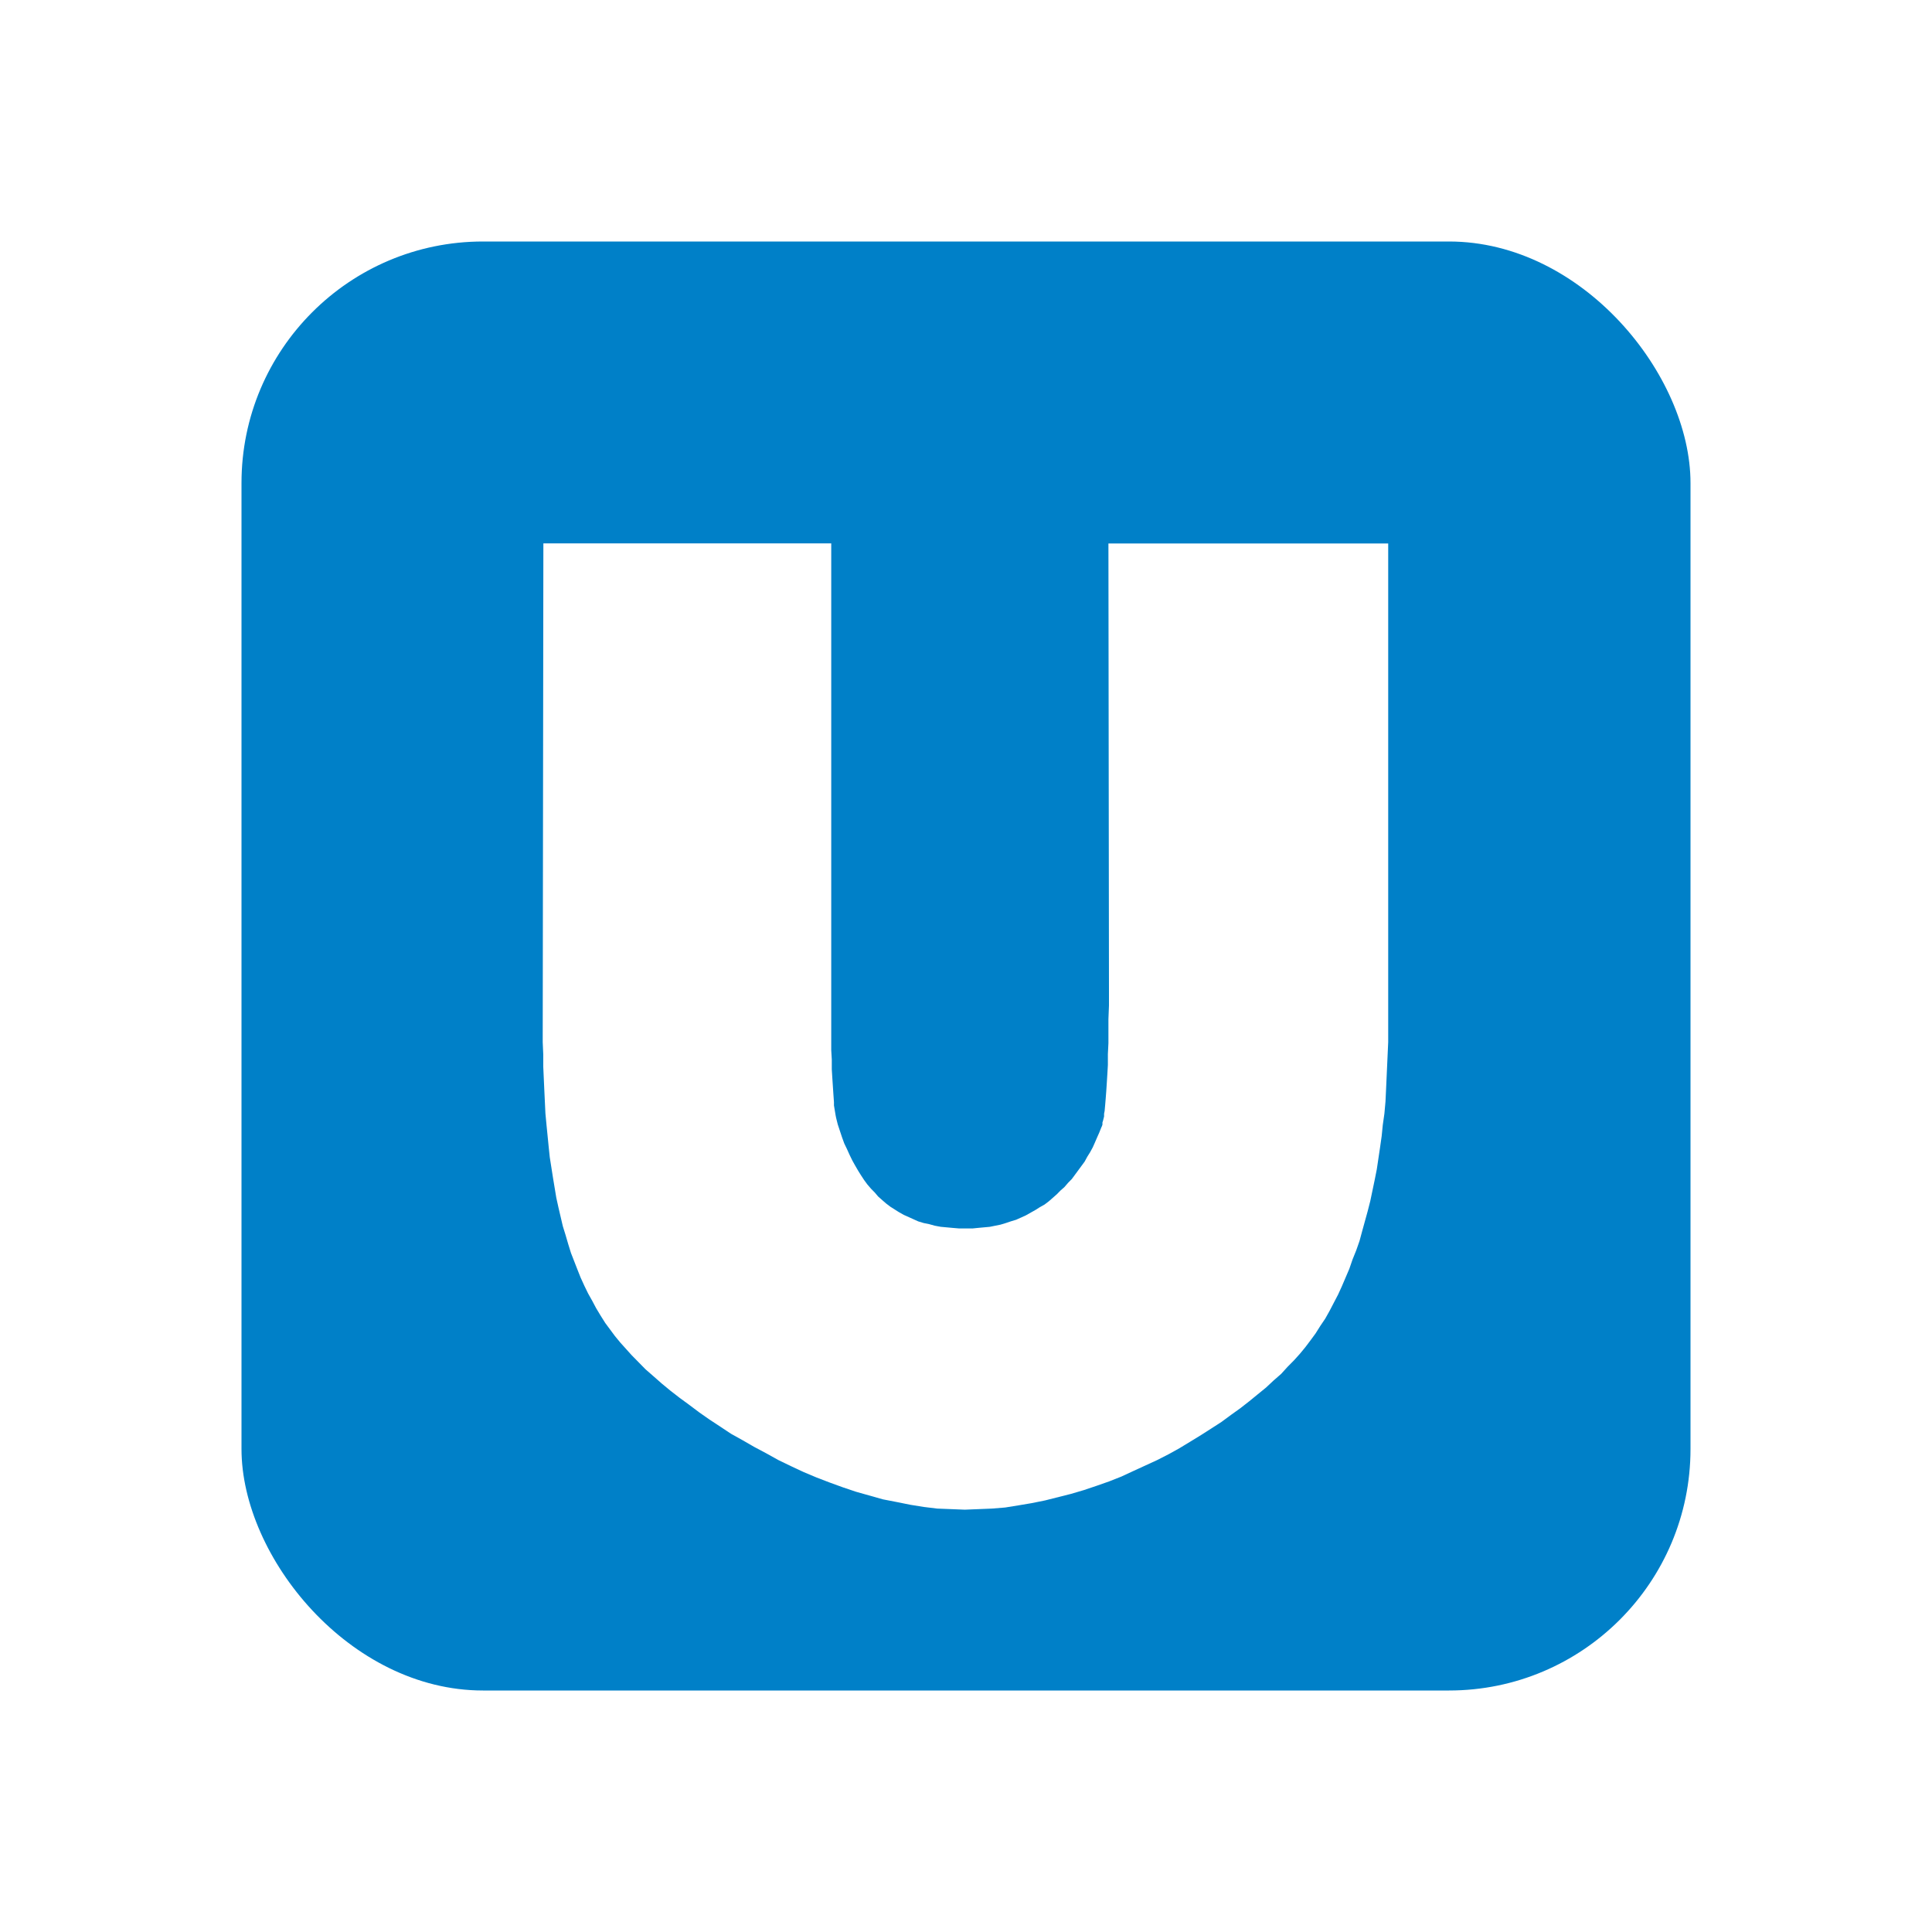 <svg fill="none" height="32" viewBox="0 0 32 32" width="32" xmlns="http://www.w3.org/2000/svg" xmlns:xlink="http://www.w3.org/1999/xlink"><filter id="a" color-interpolation-filters="sRGB" filterUnits="userSpaceOnUse" height="32" width="32" x="0" y="0"><feFlood flood-opacity="0" result="BackgroundImageFix"/><feColorMatrix in="SourceAlpha" result="hardAlpha" type="matrix" values="0 0 0 0 0 0 0 0 0 0 0 0 0 0 0 0 0 0 127 0"/><feOffset dy="2"/><feGaussianBlur stdDeviation="2"/><feColorMatrix type="matrix" values="0 0 0 0 0 0 0 0 0 0 0 0 0 0 0 0 0 0 0.5 0"/><feBlend in2="BackgroundImageFix" mode="normal" result="effect1_dropShadow_663_2135"/><feBlend in="SourceGraphic" in2="effect1_dropShadow_663_2135" mode="normal" result="shape"/></filter><g filter="url(#a)"><rect fill="#0080c8" height="24" rx="4" width="24" x="4" y="2"/><path clip-rule="evenodd" d="m9 7h4.768v7.417.488.163.163.163l.009.154v.163l.009.145.009.136.009.136.009.127v.054l.009.054.009.054.009.054.009.045.009.036.009.036.009.036.036.109.036.108.036.099.044.091.045.1.044.09.045.081.053.091.045.072.053.081.053.072.062.072.062.063.053.063.071.063.062.054.071.054.071.045.071.045.08.045.08.036.08.036.08.036.089.027.089.018.098.027.098.018.098.009.098.009.107.009h.107.116l.089-.009.098-.009.098-.009.089-.018.089-.018.089-.027.08-.027.089-.027.08-.036.08-.036.08-.045.08-.045.071-.045.08-.045.071-.054.062-.054.071-.063.062-.063.062-.054.062-.072.062-.063.053-.072.053-.072.053-.072.053-.072.044-.081.045-.072.045-.082.036-.081.035-.081.036-.081.036-.09.009-.018.009-.027v-.036l.009-.027.009-.036.009-.036v-.045l.009-.045.009-.1.009-.109.009-.118.009-.136.009-.145.009-.154v-.181l.009-.181v-.19-.208l.009-.226v-.235l-.009-7.417h4.634v8.05.208l-.009.199-.009.199-.009.199-.009.199-.009.19-.018.199-.027.19-.018.181-.027.19-.027.181-.027.181-.036.181-.036.172-.036.172-.044.172-.045.163-.045.163-.044.163-.054.154-.062.154-.053.154-.062.145-.062.145-.062.136-.071.136-.071.136-.071.127-.08.118-.08.127-.08.109-.089.118-.089.108-.098.109-.107.108-.107.118-.125.109-.125.117-.134.109-.143.117-.151.118-.151.108-.16.118-.169.109-.169.108-.178.109-.178.108-.178.099-.196.1-.196.09-.196.09-.196.091-.205.081-.205.072-.214.072-.214.063-.214.054-.214.054-.223.045-.214.036-.223.036-.223.018-.223.009-.223.009-.223-.009-.232-.009-.223-.027-.223-.036-.223-.045-.232-.045-.223-.063-.223-.063-.214-.072-.223-.081-.214-.082-.214-.09-.214-.1-.205-.099-.196-.109-.205-.109-.187-.108-.196-.109-.178-.118-.178-.117-.169-.118-.169-.127-.16-.117-.152-.118-.143-.118-.134-.118-.134-.117-.116-.118-.116-.118-.098-.109-.089-.099-.089-.108-.08-.108-.08-.108-.08-.127-.071-.118-.062-.117-.071-.127-.062-.127-.062-.136-.054-.136-.053-.136-.053-.136-.045-.145-.045-.154-.045-.145-.036-.154-.036-.154-.036-.163-.027-.163-.027-.163-.027-.172-.027-.172-.018-.172-.018-.181-.018-.181-.018-.19-.009-.19-.009-.19-.009-.199-.009-.199v-.199l-.009-.208z" fill="#fff" fill-rule="evenodd"/></g></svg>